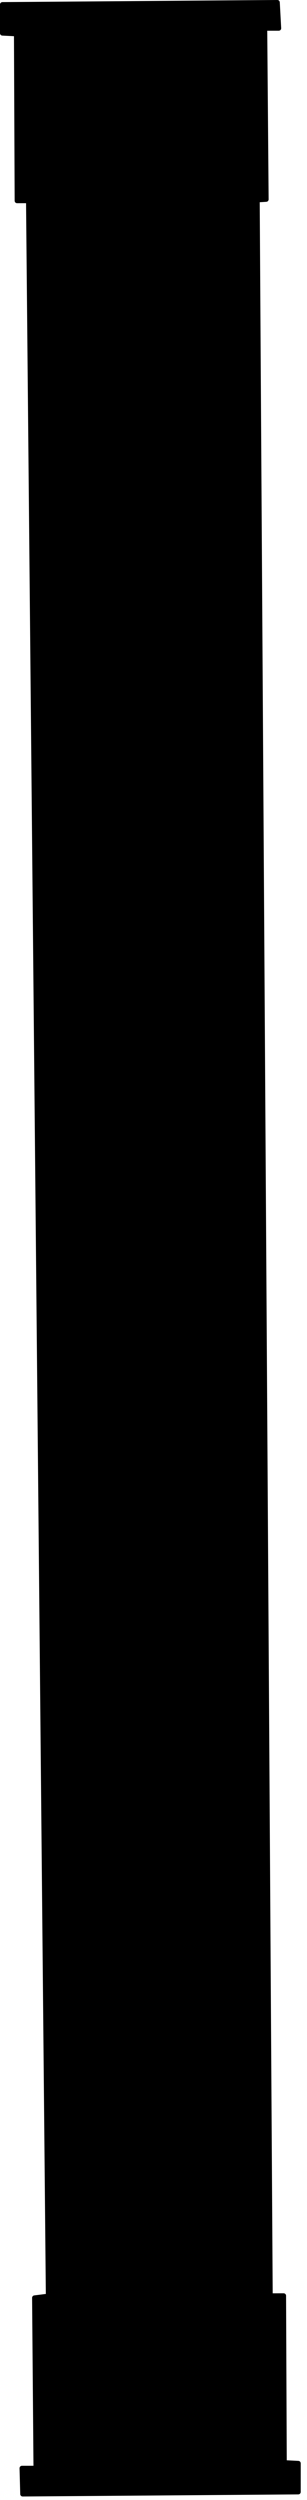 <?xml version="1.0" encoding="UTF-8" standalone="no"?>
<!DOCTYPE svg PUBLIC "-//W3C//DTD SVG 1.1//EN" "http://www.w3.org/Graphics/SVG/1.1/DTD/svg11.dtd">
<svg width="100%" height="100%" viewBox="0 0 44 358" version="1.1" xmlns="http://www.w3.org/2000/svg" xmlns:xlink="http://www.w3.org/1999/xlink" xml:space="preserve" xmlns:serif="http://www.serif.com/" style="fill-rule:evenodd;clip-rule:evenodd;stroke-linecap:round;stroke-linejoin:round;">
    <g>
        <path id="Path0" d="M36.872,28.63L38.735,328.756L40.65,328.75L40.75,352.65L42.75,352.75L42.75,356.85L3.25,357.15L3.15,353.45L5.15,353.45L4.95,329.05L6.55,328.85L6.922,328.849L4.081,28.745L2.45,28.75L2.35,4.85L0.35,4.75L0.35,0.65L39.75,0.35L39.95,4.05L37.95,4.05L38.15,28.55L36.872,28.63Z" style="stroke:black;stroke-width:0.7px;"/>
    </g>
</svg>
